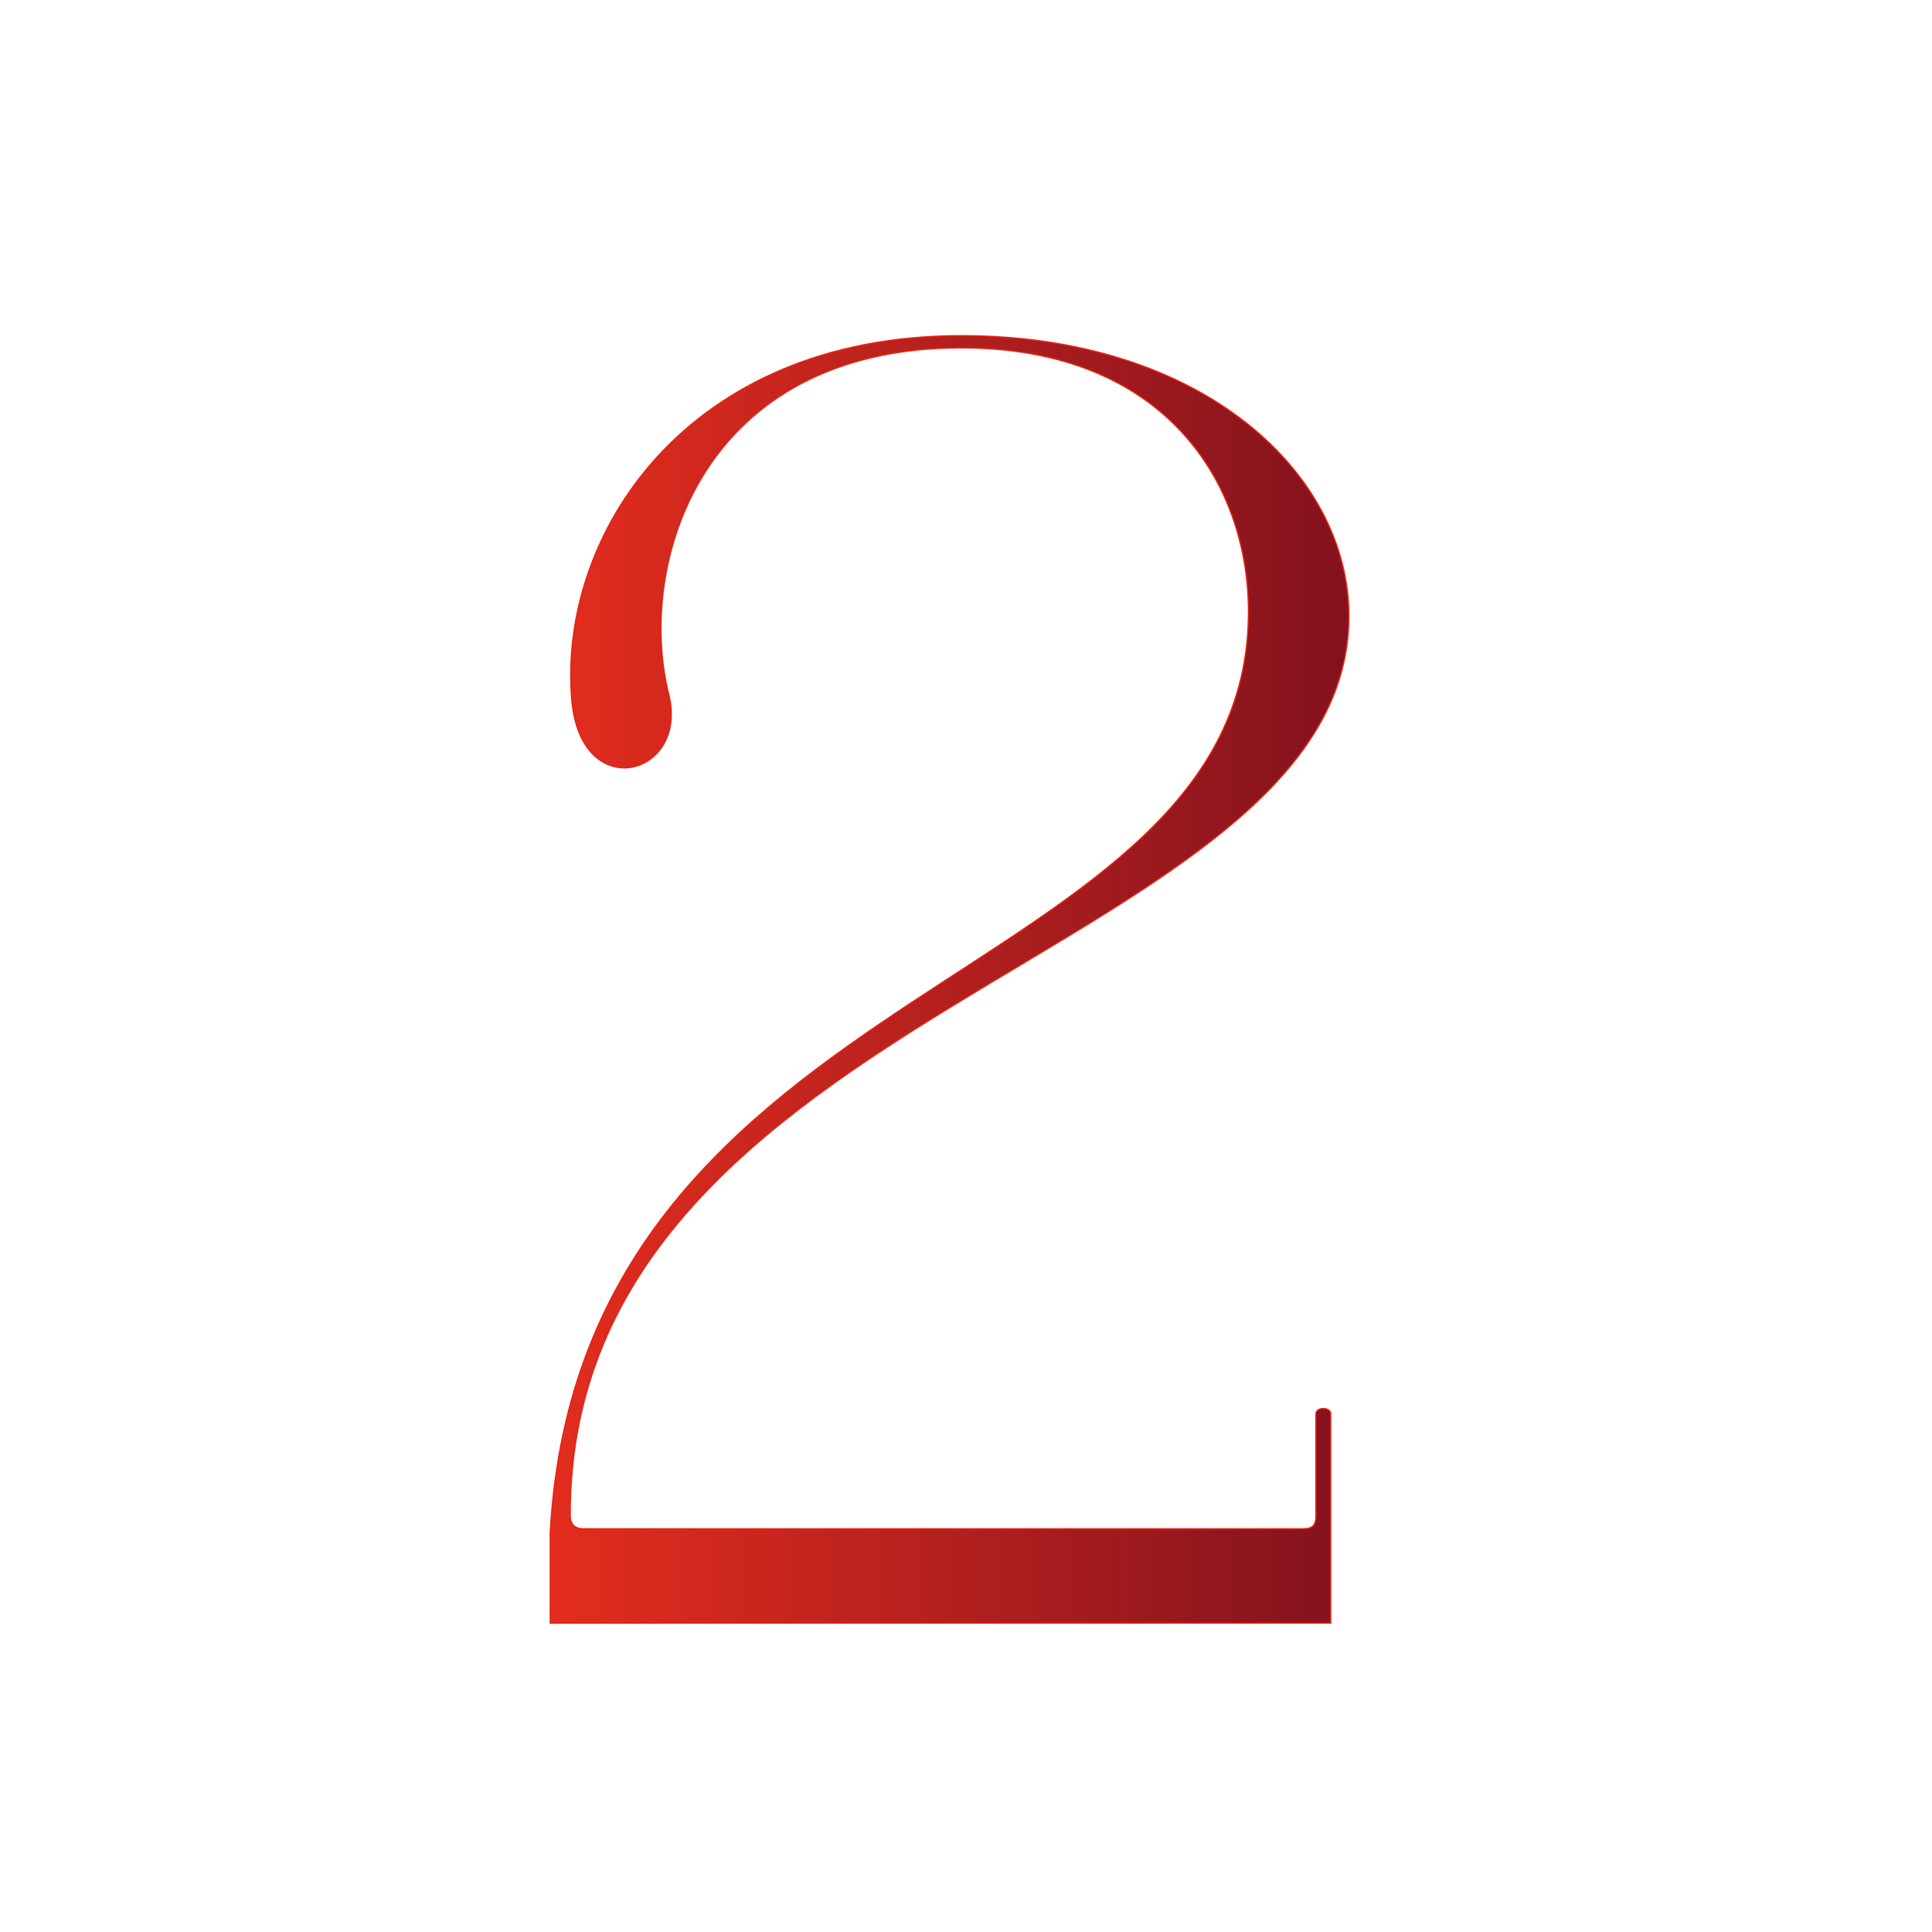 <?xml version="1.0" encoding="UTF-8"?> <!-- Generator: Adobe Illustrator 26.2.1, SVG Export Plug-In . SVG Version: 6.00 Build 0) --> <svg xmlns="http://www.w3.org/2000/svg" xmlns:xlink="http://www.w3.org/1999/xlink" id="Слой_1" x="0px" y="0px" viewBox="0 0 223.3 223.3" style="enable-background:new 0 0 223.3 223.3;" xml:space="preserve"> <style type="text/css"> .st0{fill:url(#SVGID_1_);stroke:#E32313;stroke-width:0.15;stroke-miterlimit:10;} </style> <g> <linearGradient id="SVGID_1_" gradientUnits="userSpaceOnUse" x1="63.578" y1="113.207" x2="155.851" y2="113.207"> <stop offset="0" style="stop-color:#E32D1E"></stop> <stop offset="1" style="stop-color:#83121E"></stop> </linearGradient> <path class="st0" d="M63.6,177.1c3.6-64.9,80.7-62.8,80.7-106.4c0-14.9-9.7-30.5-33.2-30.5c-30.1,0-37.6,25-33.8,40.1 C79.6,89.7,67.2,93,66.1,81c-1.7-19.1,13.2-42.2,45-42.2c28,0,44.8,16,44.8,32.4c0,39.3-90.2,45-90,104c0,0.8,0.4,1.5,1.5,1.5h83.2 c1.1,0,1.5-0.4,1.5-1.5v-11.8c0-0.8,1.7-0.8,1.7,0v24.2H63.6V177.1z"></path> </g> </svg> 